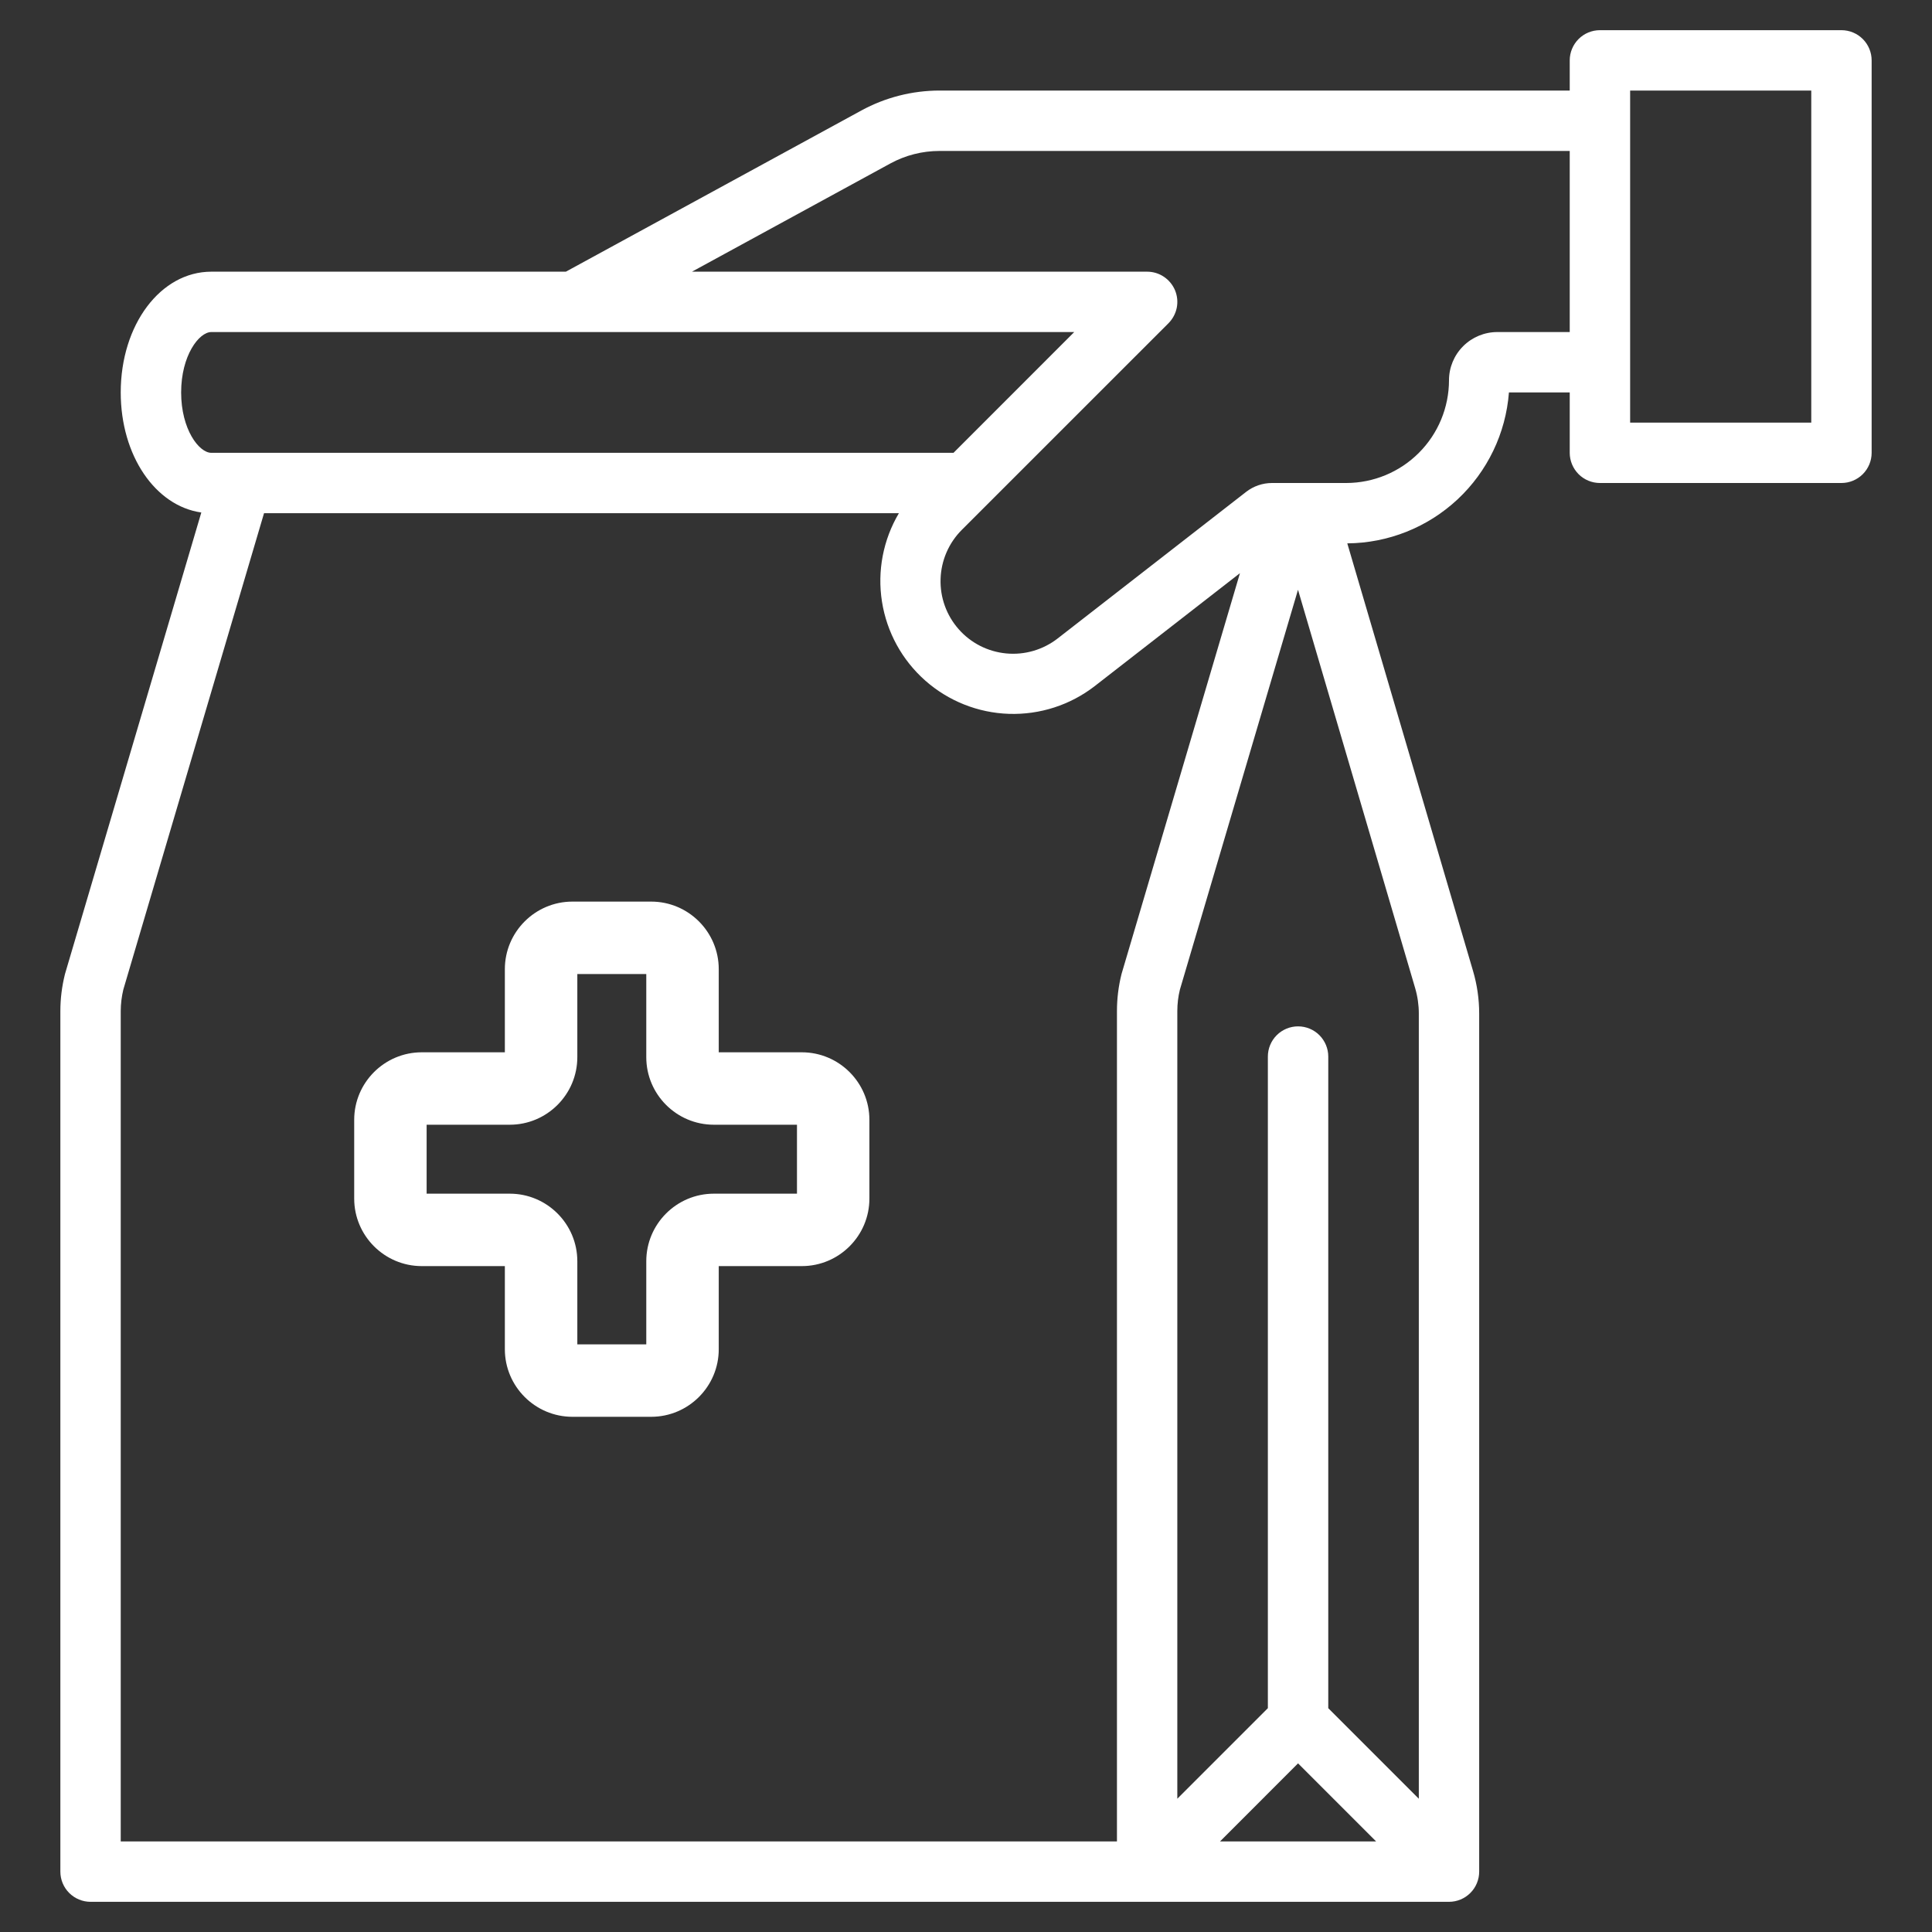 <svg width="45" height="45" viewBox="0 0 45 45" fill="none" xmlns="http://www.w3.org/2000/svg">
<rect x="0" y="0" width="45" height="45" fill="#333333" stroke="none"/>
<path d="M42.891 0.703H37.266C37.079 0.703 36.9 0.777 36.768 0.909C36.637 1.041 36.562 1.22 36.562 1.406V2.109H21.883C21.247 2.11 20.622 2.269 20.064 2.573L13.18 6.328H4.922C3.739 6.328 2.812 7.564 2.812 9.141C2.812 10.613 3.62 11.786 4.689 11.937L1.519 22.668C1.516 22.677 1.514 22.687 1.511 22.697C1.442 22.976 1.406 23.262 1.406 23.549V43.594C1.406 43.78 1.48 43.959 1.612 44.091C1.744 44.223 1.923 44.297 2.109 44.297H33.75C33.937 44.297 34.115 44.223 34.247 44.091C34.379 43.959 34.453 43.78 34.453 43.594V23.608C34.453 23.272 34.405 22.938 34.31 22.616L31.381 12.656C32.335 12.649 33.251 12.283 33.949 11.632C34.646 10.981 35.073 10.092 35.146 9.141H36.562V10.547C36.562 10.733 36.637 10.912 36.768 11.044C36.9 11.176 37.079 11.25 37.266 11.25H42.891C43.077 11.25 43.256 11.176 43.388 11.044C43.52 10.912 43.594 10.733 43.594 10.547V1.406C43.594 1.22 43.52 1.041 43.388 0.909C43.256 0.777 43.077 0.703 42.891 0.703ZM4.219 9.141C4.219 8.282 4.635 7.734 4.922 7.734H25.021L22.209 10.547H4.922C4.635 10.547 4.219 9.999 4.219 9.141ZM26.12 22.697C26.051 22.976 26.016 23.262 26.016 23.549V42.891H2.812V23.549C2.813 23.381 2.833 23.214 2.872 23.051L6.15 11.953H20.937C20.57 12.573 20.43 13.302 20.543 14.014C20.655 14.726 21.012 15.376 21.552 15.853C22.092 16.33 22.782 16.604 23.502 16.627C24.222 16.65 24.928 16.422 25.498 15.981L28.881 13.35L26.128 22.668C26.126 22.678 26.123 22.687 26.12 22.697ZM30.234 41.072L32.053 42.891H28.416L30.234 41.072ZM32.961 23.013C33.018 23.206 33.047 23.407 33.047 23.608V41.896L30.938 39.787V24.609C30.938 24.423 30.863 24.244 30.732 24.112C30.6 23.98 30.421 23.906 30.234 23.906C30.048 23.906 29.869 23.98 29.737 24.112C29.605 24.244 29.531 24.423 29.531 24.609V39.787L27.422 41.896V23.549C27.422 23.381 27.442 23.214 27.482 23.051L30.233 13.737L32.961 23.013ZM36.562 7.734H34.873C34.575 7.735 34.29 7.853 34.079 8.064C33.869 8.274 33.75 8.559 33.75 8.857C33.749 9.491 33.497 10.1 33.048 10.548C32.6 10.997 31.991 11.249 31.357 11.25H29.628C29.409 11.25 29.196 11.323 29.023 11.458L24.635 14.871C24.295 15.135 23.868 15.26 23.44 15.22C23.011 15.18 22.614 14.979 22.33 14.656C22.045 14.334 21.894 13.915 21.908 13.485C21.921 13.055 22.098 12.646 22.402 12.342L27.216 7.529C27.314 7.43 27.381 7.305 27.409 7.169C27.436 7.032 27.422 6.891 27.369 6.762C27.315 6.634 27.225 6.524 27.11 6.447C26.994 6.369 26.858 6.328 26.719 6.328H16.117L20.737 3.808C21.089 3.616 21.483 3.516 21.883 3.516H36.562V7.734ZM42.188 9.844H37.969V2.109H42.188V9.844Z" fill="white"/>
<path d="M11.759 29.49V31.426C11.759 32.294 12.466 33 13.333 33H15.167C16.035 33 16.741 32.294 16.741 31.426V29.49H18.676C19.544 29.49 20.25 28.784 20.25 27.917V26.083C20.25 25.216 19.544 24.51 18.676 24.51H16.741V22.574C16.741 21.706 16.035 21 15.167 21H13.333C12.466 21 11.759 21.706 11.759 22.574V24.51H9.824C8.956 24.51 8.25 25.216 8.25 26.083V27.917C8.25 28.784 8.956 29.49 9.824 29.49H11.759ZM9.937 26.197H11.873C12.741 26.197 13.447 25.491 13.447 24.623V22.687H15.053V24.623C15.053 25.491 15.759 26.197 16.627 26.197H18.563V27.803H16.627C15.759 27.803 15.053 28.509 15.053 29.377V31.313H13.447V29.377C13.447 28.509 12.741 27.803 11.873 27.803H9.937V26.197Z" fill="white"/>
</svg>
